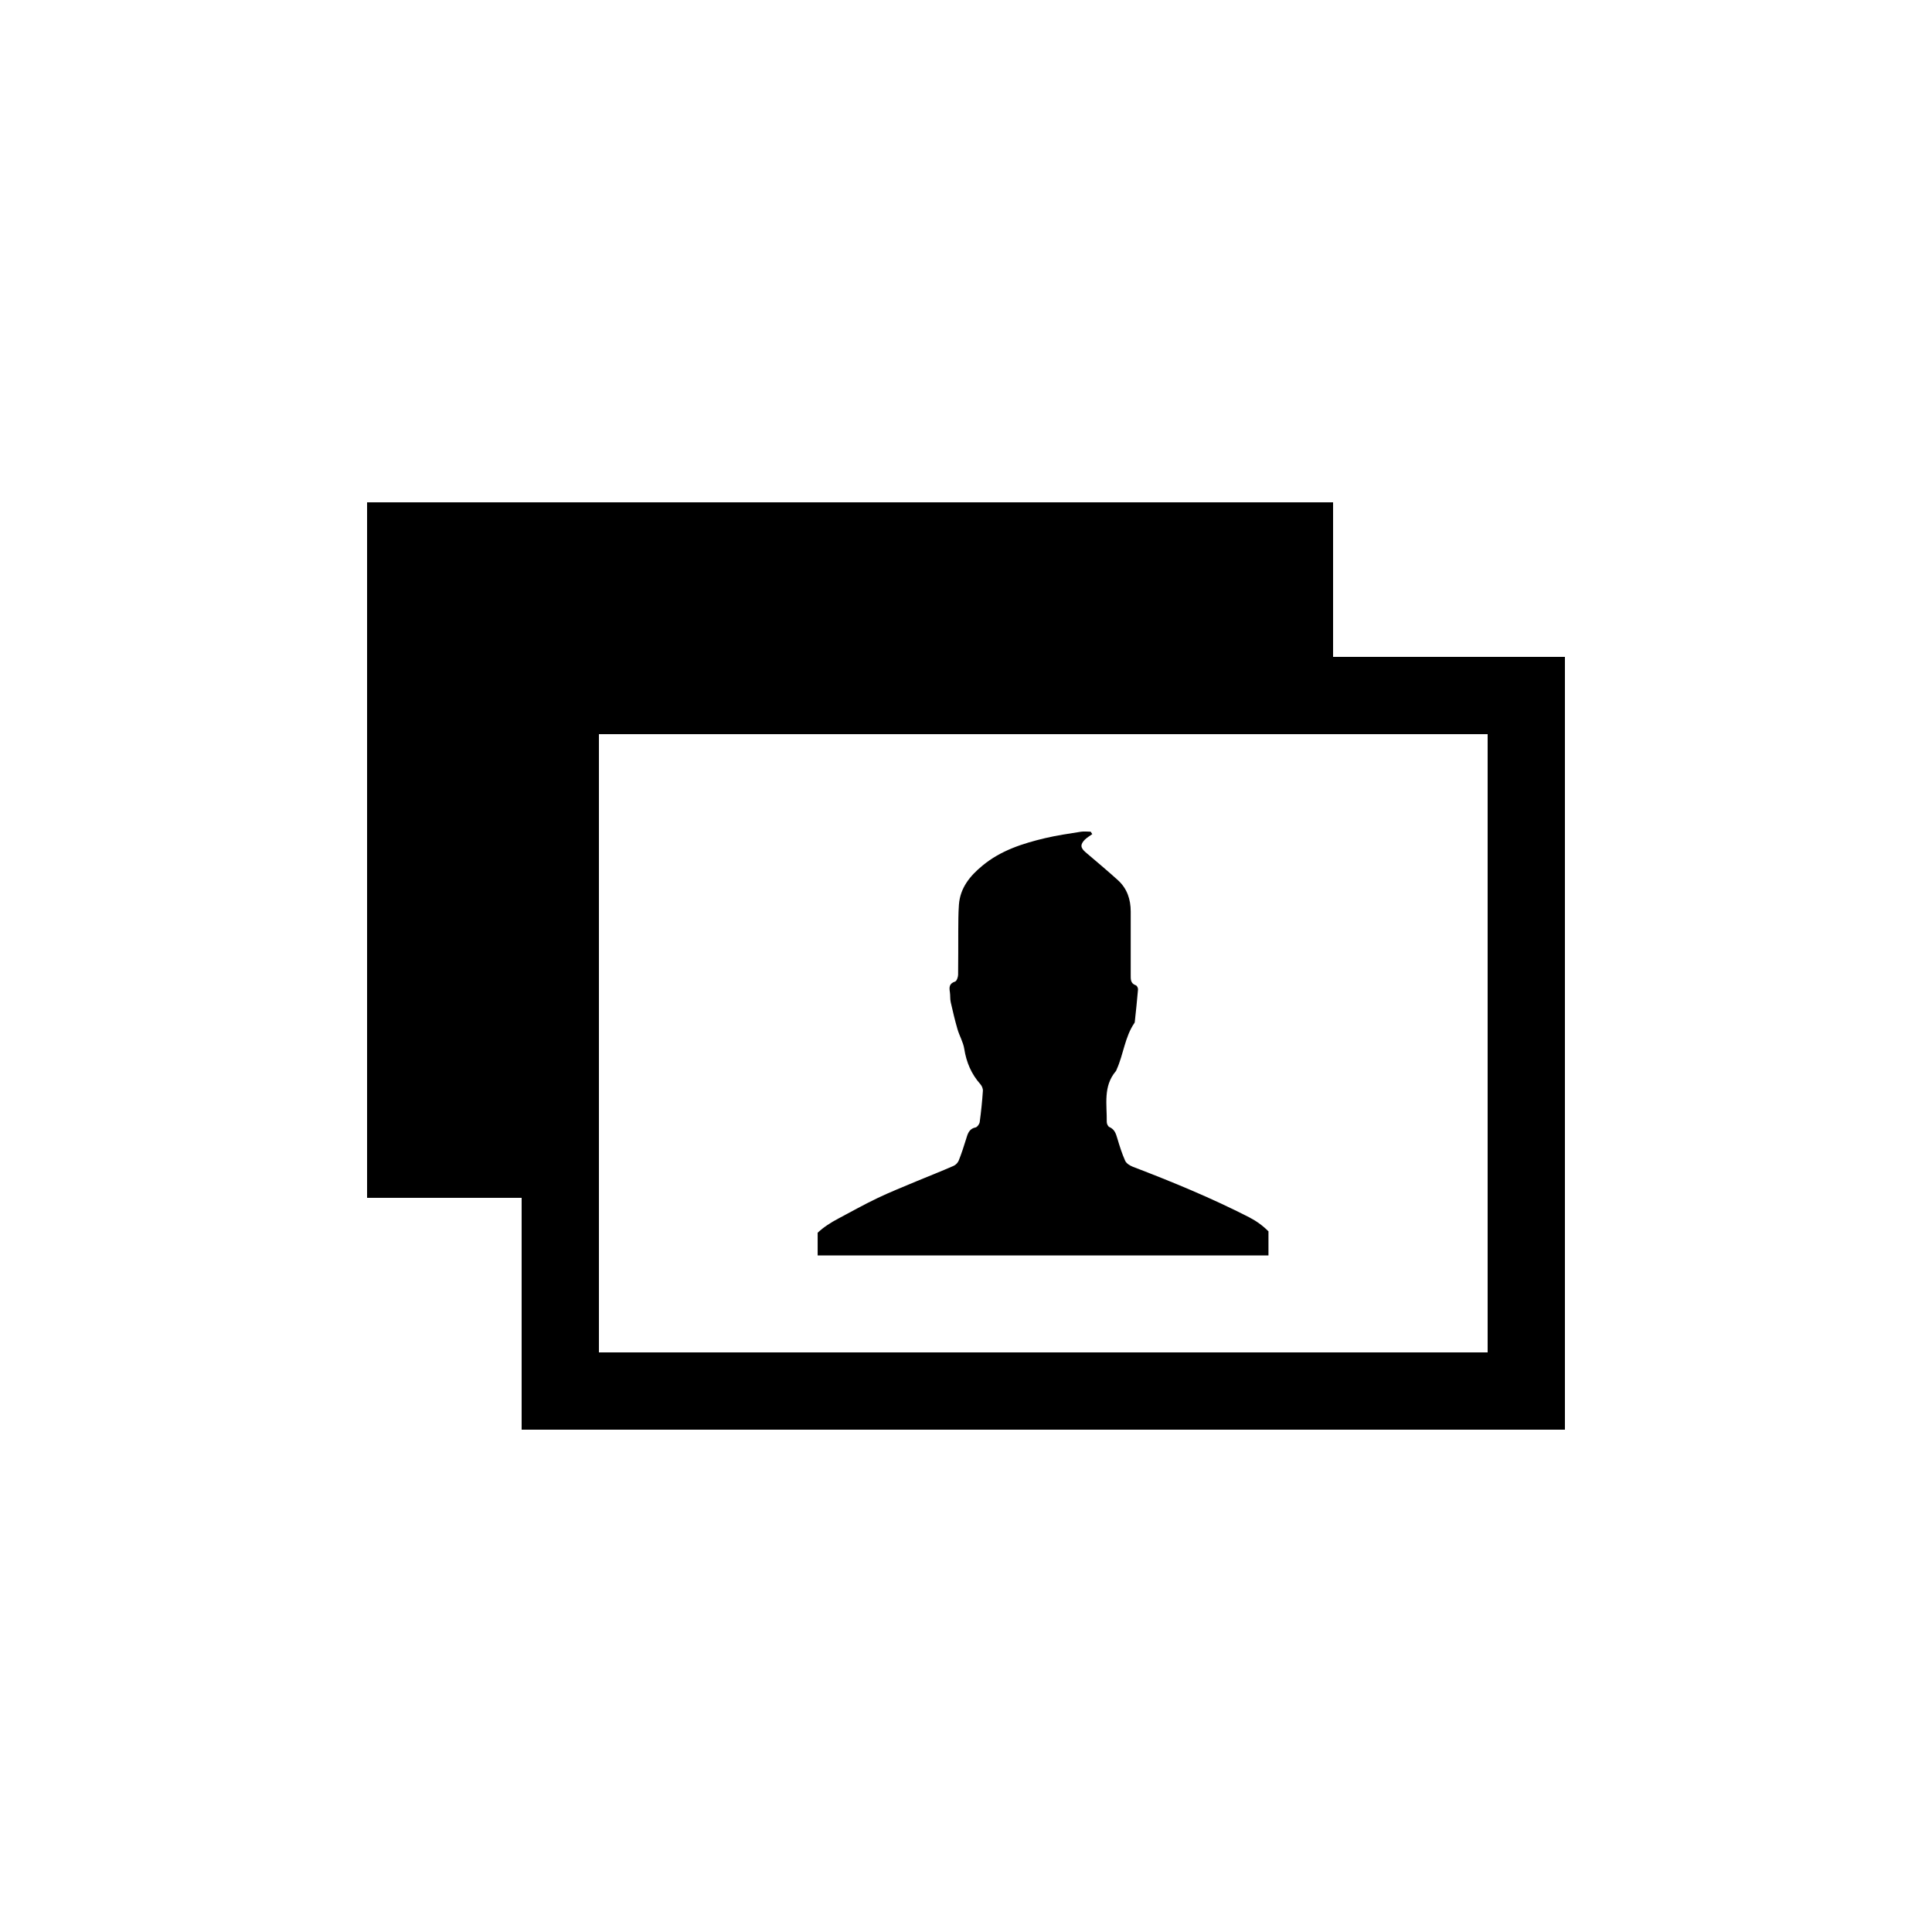 <?xml version="1.0" encoding="utf-8"?>
<!-- Generator: Adobe Illustrator 16.0.4, SVG Export Plug-In . SVG Version: 6.00 Build 0)  -->
<!DOCTYPE svg PUBLIC "-//W3C//DTD SVG 1.1//EN" "http://www.w3.org/Graphics/SVG/1.1/DTD/svg11.dtd">
<svg version="1.1" id="Layer_1" xmlns="http://www.w3.org/2000/svg" xmlns:xlink="http://www.w3.org/1999/xlink" x="0px" y="0px"
	 width="50px" height="50px" viewBox="0 0 50 50" enable-background="new 0 0 50 50" xml:space="preserve">
<g>
	<path d="M34.5,17v-4h-25v18h4v6h27V17H34.5z M38.5,35h-23V19h23V35z"/>
	<path d="M32.833,31.873c-0.142-0.146-0.312-0.27-0.505-0.37c-0.977-0.5-1.988-0.916-3.012-1.308
		c-0.075-0.029-0.166-0.086-0.197-0.155c-0.083-0.185-0.143-0.379-0.201-0.573c-0.037-0.124-0.07-0.24-0.207-0.299
		c-0.037-0.016-0.07-0.088-0.068-0.133c0.006-0.45-0.098-0.921,0.234-1.312c0.012-0.012,0.016-0.029,0.021-0.043
		c0.18-0.394,0.211-0.843,0.463-1.209c0.006-0.008,0.008-0.021,0.008-0.031c0.029-0.278,0.061-0.558,0.083-0.836
		c0.002-0.035-0.028-0.096-0.058-0.105c-0.14-0.05-0.131-0.16-0.131-0.271c0-0.546,0-1.091,0-1.636c0-0.317-0.094-0.599-0.332-0.814
		c-0.272-0.246-0.554-0.482-0.834-0.72c-0.135-0.114-0.146-0.202-0.021-0.328c0.056-0.056,0.128-0.096,0.192-0.143
		c-0.014-0.021-0.027-0.042-0.041-0.063c-0.084,0-0.172-0.012-0.254,0.001c-0.31,0.05-0.621,0.094-0.926,0.166
		c-0.581,0.138-1.146,0.319-1.617,0.708c-0.324,0.266-0.581,0.576-0.613,1.015c-0.017,0.229-0.015,0.46-0.017,0.69
		c-0.002,0.375,0.002,0.75-0.004,1.124c-0.001,0.061-0.037,0.161-0.078,0.175c-0.152,0.049-0.156,0.146-0.135,0.272
		c0.014,0.086,0.002,0.178,0.022,0.262c0.053,0.234,0.108,0.469,0.175,0.699c0.05,0.172,0.148,0.334,0.175,0.508
		c0.055,0.35,0.184,0.652,0.418,0.916c0.039,0.043,0.069,0.117,0.064,0.174c-0.018,0.27-0.046,0.537-0.082,0.805
		c-0.007,0.052-0.063,0.129-0.107,0.139c-0.178,0.037-0.206,0.176-0.249,0.313c-0.056,0.183-0.116,0.366-0.187,0.544
		c-0.022,0.055-0.077,0.113-0.132,0.137c-0.317,0.139-0.64,0.266-0.959,0.398c-0.34,0.144-0.683,0.279-1.015,0.438
		c-0.342,0.164-0.674,0.349-1.008,0.527c-0.197,0.104-0.381,0.222-0.537,0.368v0.587c3.889,0,7.778,0,11.667,0v-0.616H32.833z"/>
</g>
</svg>
